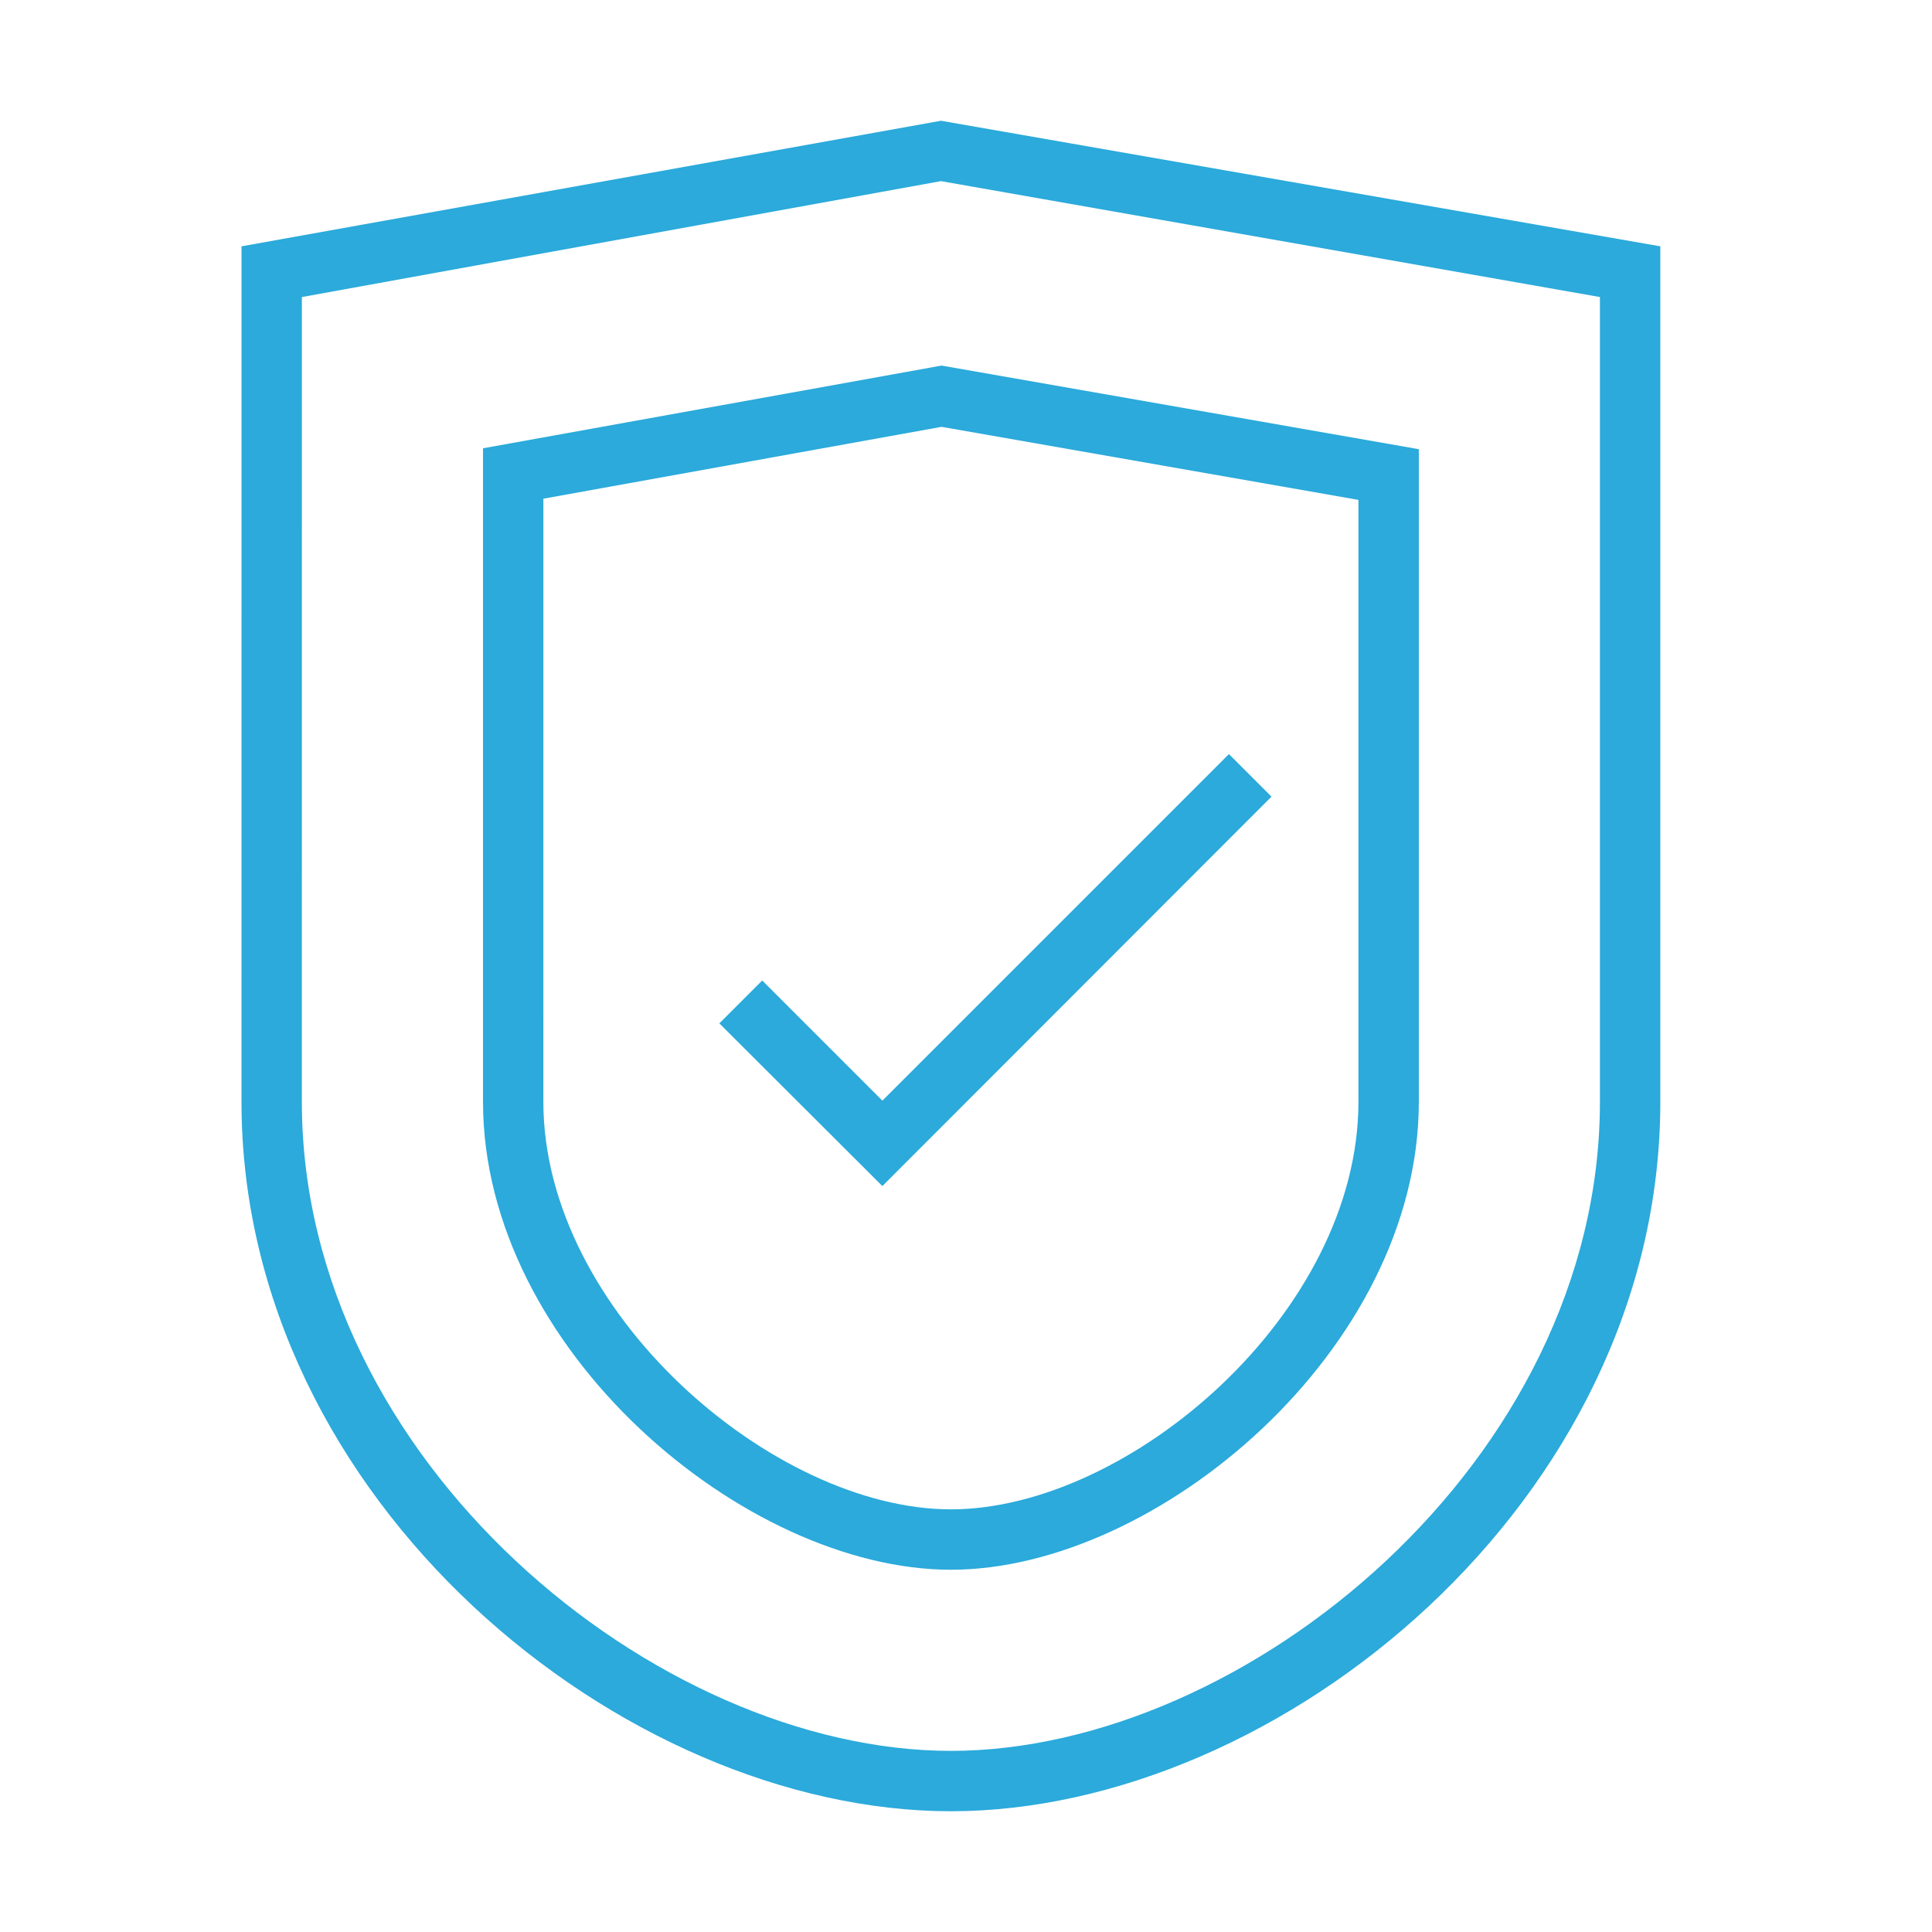 <?xml version="1.0" encoding="UTF-8"?>
<svg fill="#2BAADB" width="100pt" height="100pt" version="1.1" viewBox="0 0 100 100" xmlns="http://www.w3.org/2000/svg">
 <g>
  <path d="m65.812 41.234-2.203-2.203-17.938 17.938-6.219-6.219-2.219 2.219 8.438 8.422z"/>
  <path d="m12.5 57.031c0 20.672 19.734 36.719 36.719 36.719s36.719-16.047 36.719-36.719v-44.281l-37.234-6.5-36.203 6.5zm3.125-41.656 33.078-6 34.109 6v41.656c0 18.609-18.375 33.594-33.594 33.594s-33.594-14.984-33.594-33.594z"/>
  <path d="m49.219 81.25c10.672 0 24.219-11.406 24.219-24.219v-33.781l-24.703-4.328-23.734 4.281v33.828c0 12.812 13.547 24.219 24.219 24.219zm-21.094-55.438 20.609-3.719 21.578 3.781v31.156c0 10.938-11.891 21.094-21.094 21.094s-21.094-10.234-21.094-21.094z"/>
 </g>
</svg>
